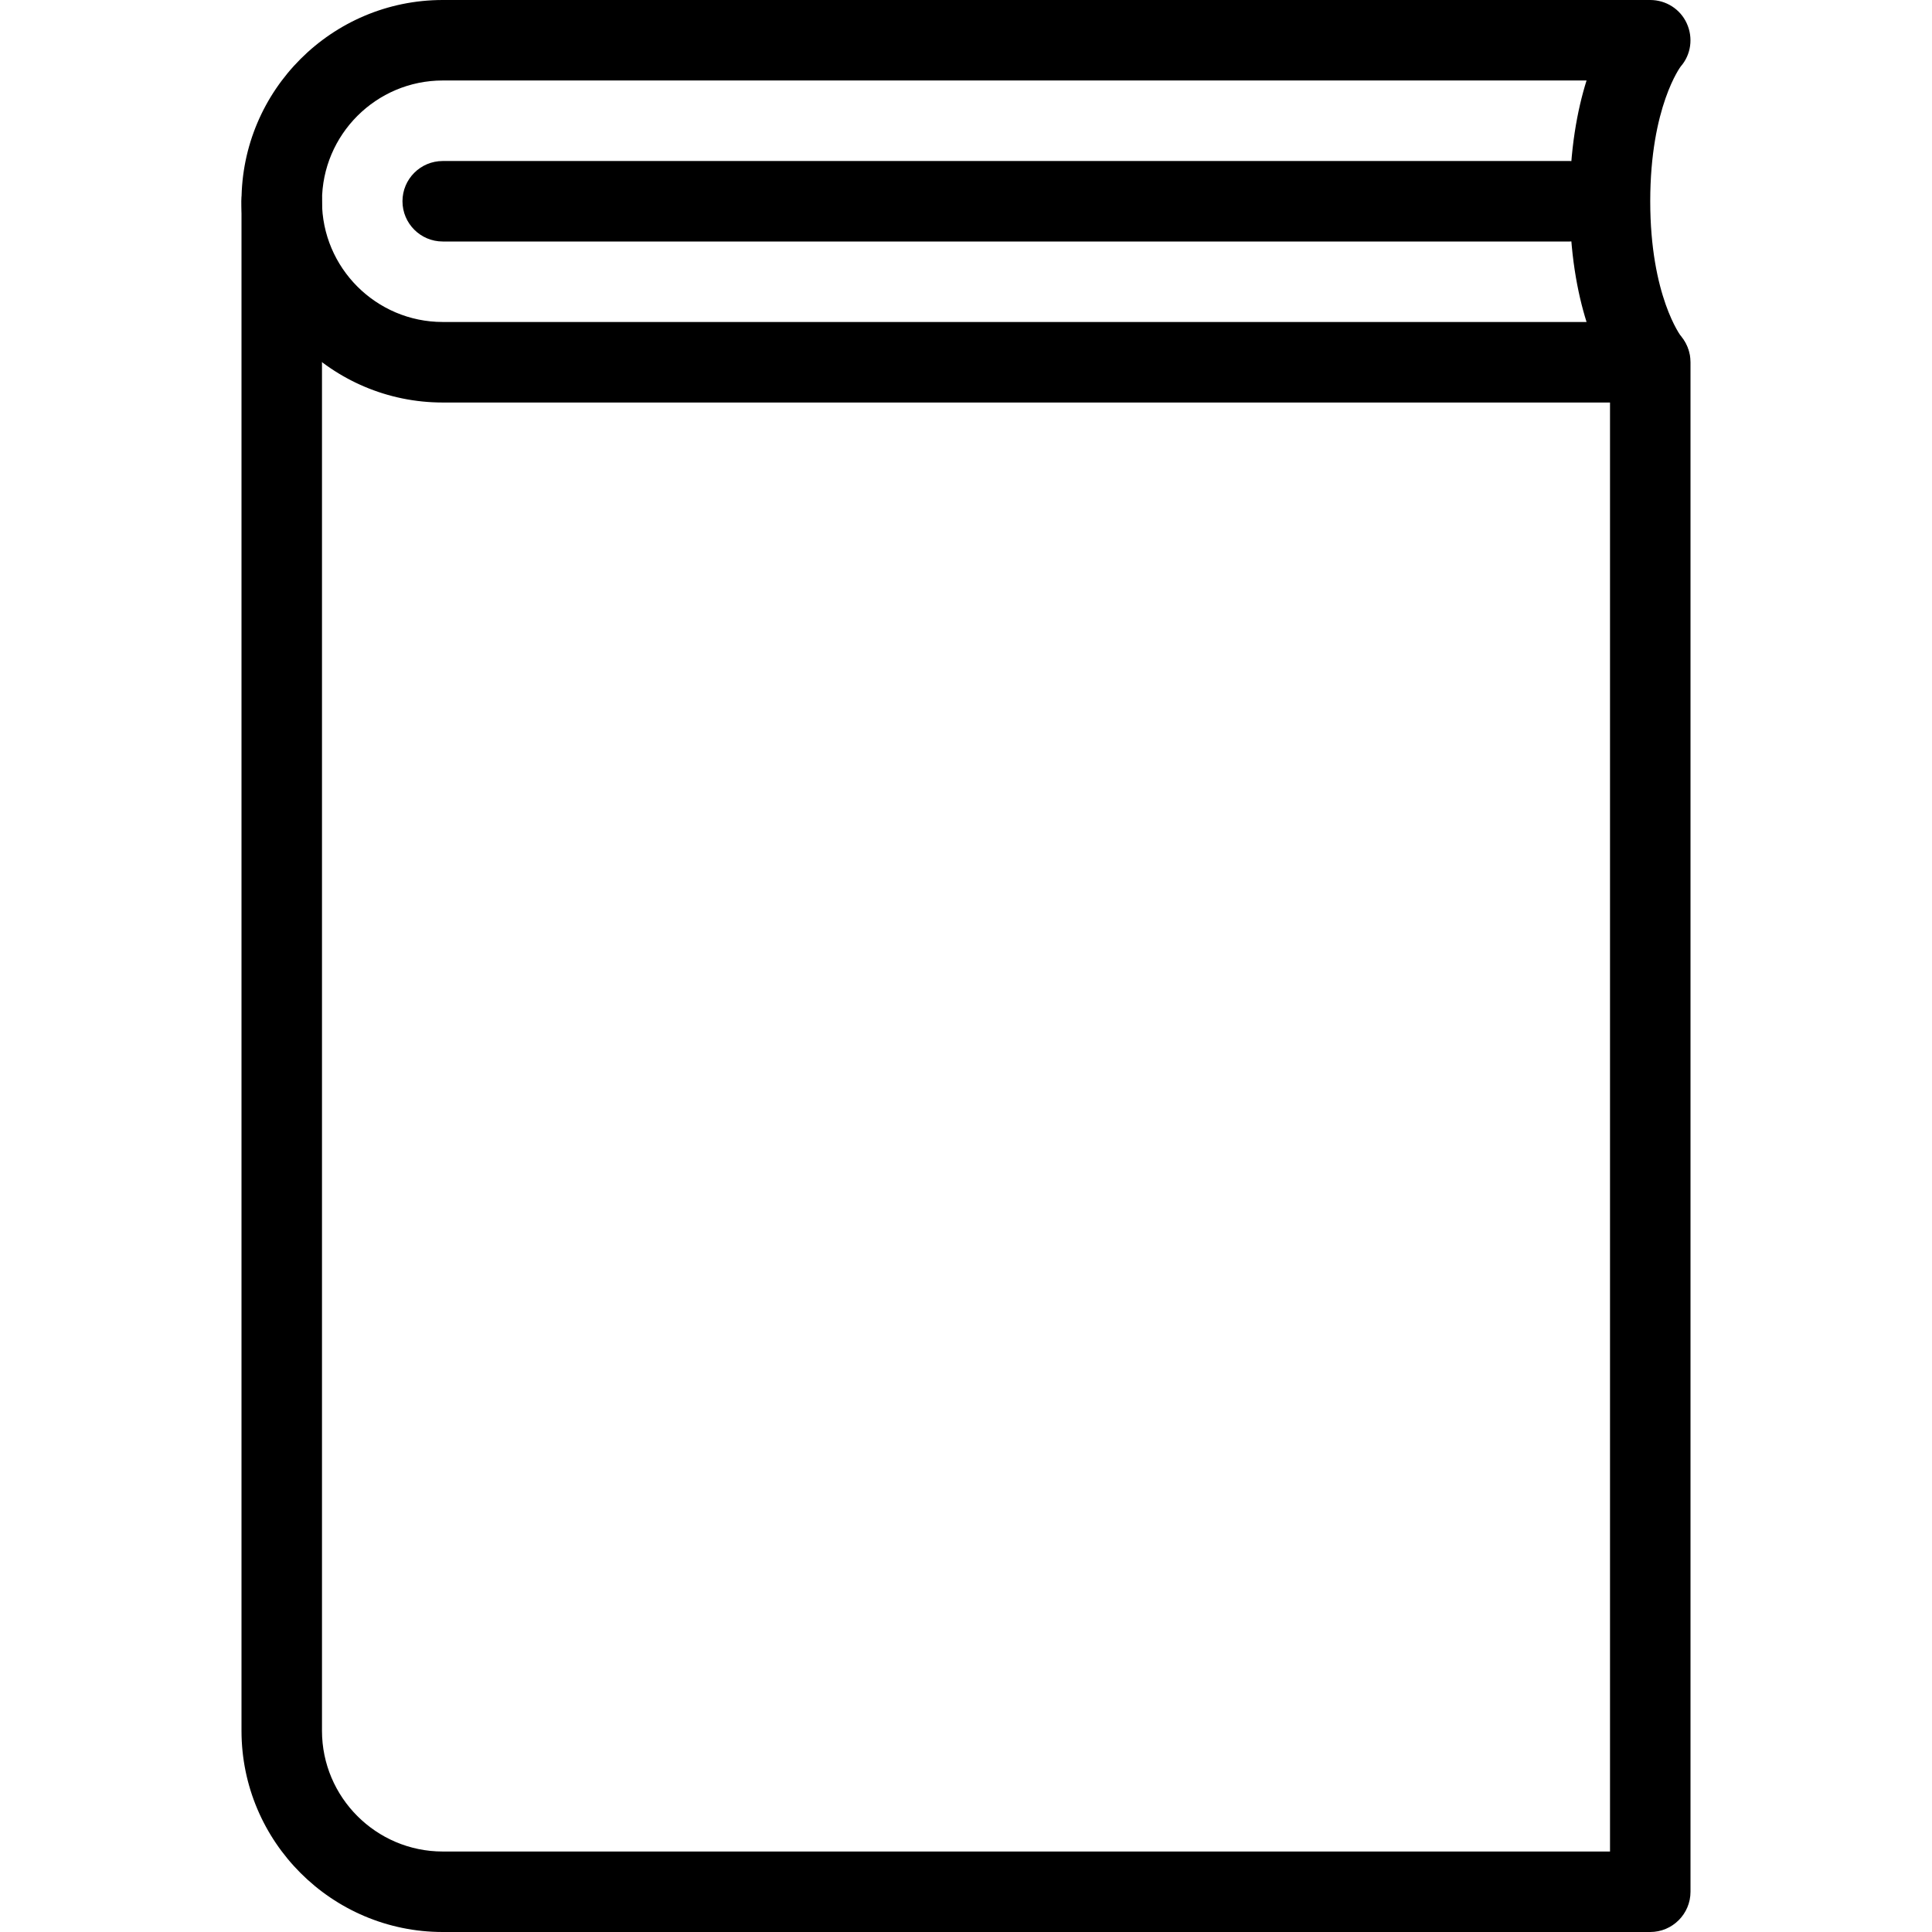 <?xml version="1.0" encoding="UTF-8"?> <svg xmlns="http://www.w3.org/2000/svg" width="50" height="50" viewBox="0 0 50 50" fill="none"> <path d="M42.708 5.208C42.708 2.76 43.498 1.719 43.498 1.719C43.765 1.413 43.823 0.977 43.654 0.606C43.486 0.235 43.115 0 42.708 0H11.458C8.588 0 6.25 2.335 6.25 5.208C6.25 8.081 8.588 10.417 11.458 10.417H42.708C43.106 10.417 43.465 10.181 43.638 9.821C43.812 9.463 43.758 9.027 43.513 8.715C43.504 8.704 42.708 7.662 42.708 5.208ZM41.06 8.333H11.458C9.735 8.333 8.333 6.931 8.333 5.208C8.333 3.485 9.735 2.083 11.458 2.083H41.06C40.821 2.844 40.625 3.873 40.625 5.208C40.625 6.544 40.821 7.573 41.06 8.333Z" fill="black"></path> <path d="M40.625 4.167H11.458C10.883 4.167 10.416 4.633 10.416 5.208C10.416 5.783 10.883 6.25 11.458 6.25H40.625C41.2 6.25 41.667 5.783 41.667 5.208C41.667 4.633 41.2 4.167 40.625 4.167Z" fill="black"></path> <path d="M42.708 8.333C42.133 8.333 41.667 8.8 41.667 9.375V47.917H11.458C9.735 47.917 8.333 46.514 8.333 44.792V5.208C8.333 4.633 7.867 4.167 7.292 4.167C6.717 4.167 6.25 4.633 6.25 5.208V44.791C6.25 47.664 8.588 50 11.458 50H42.708C43.283 50 43.75 49.533 43.75 48.958V9.375C43.75 8.8 43.283 8.333 42.708 8.333Z" fill="black"></path> </svg> 